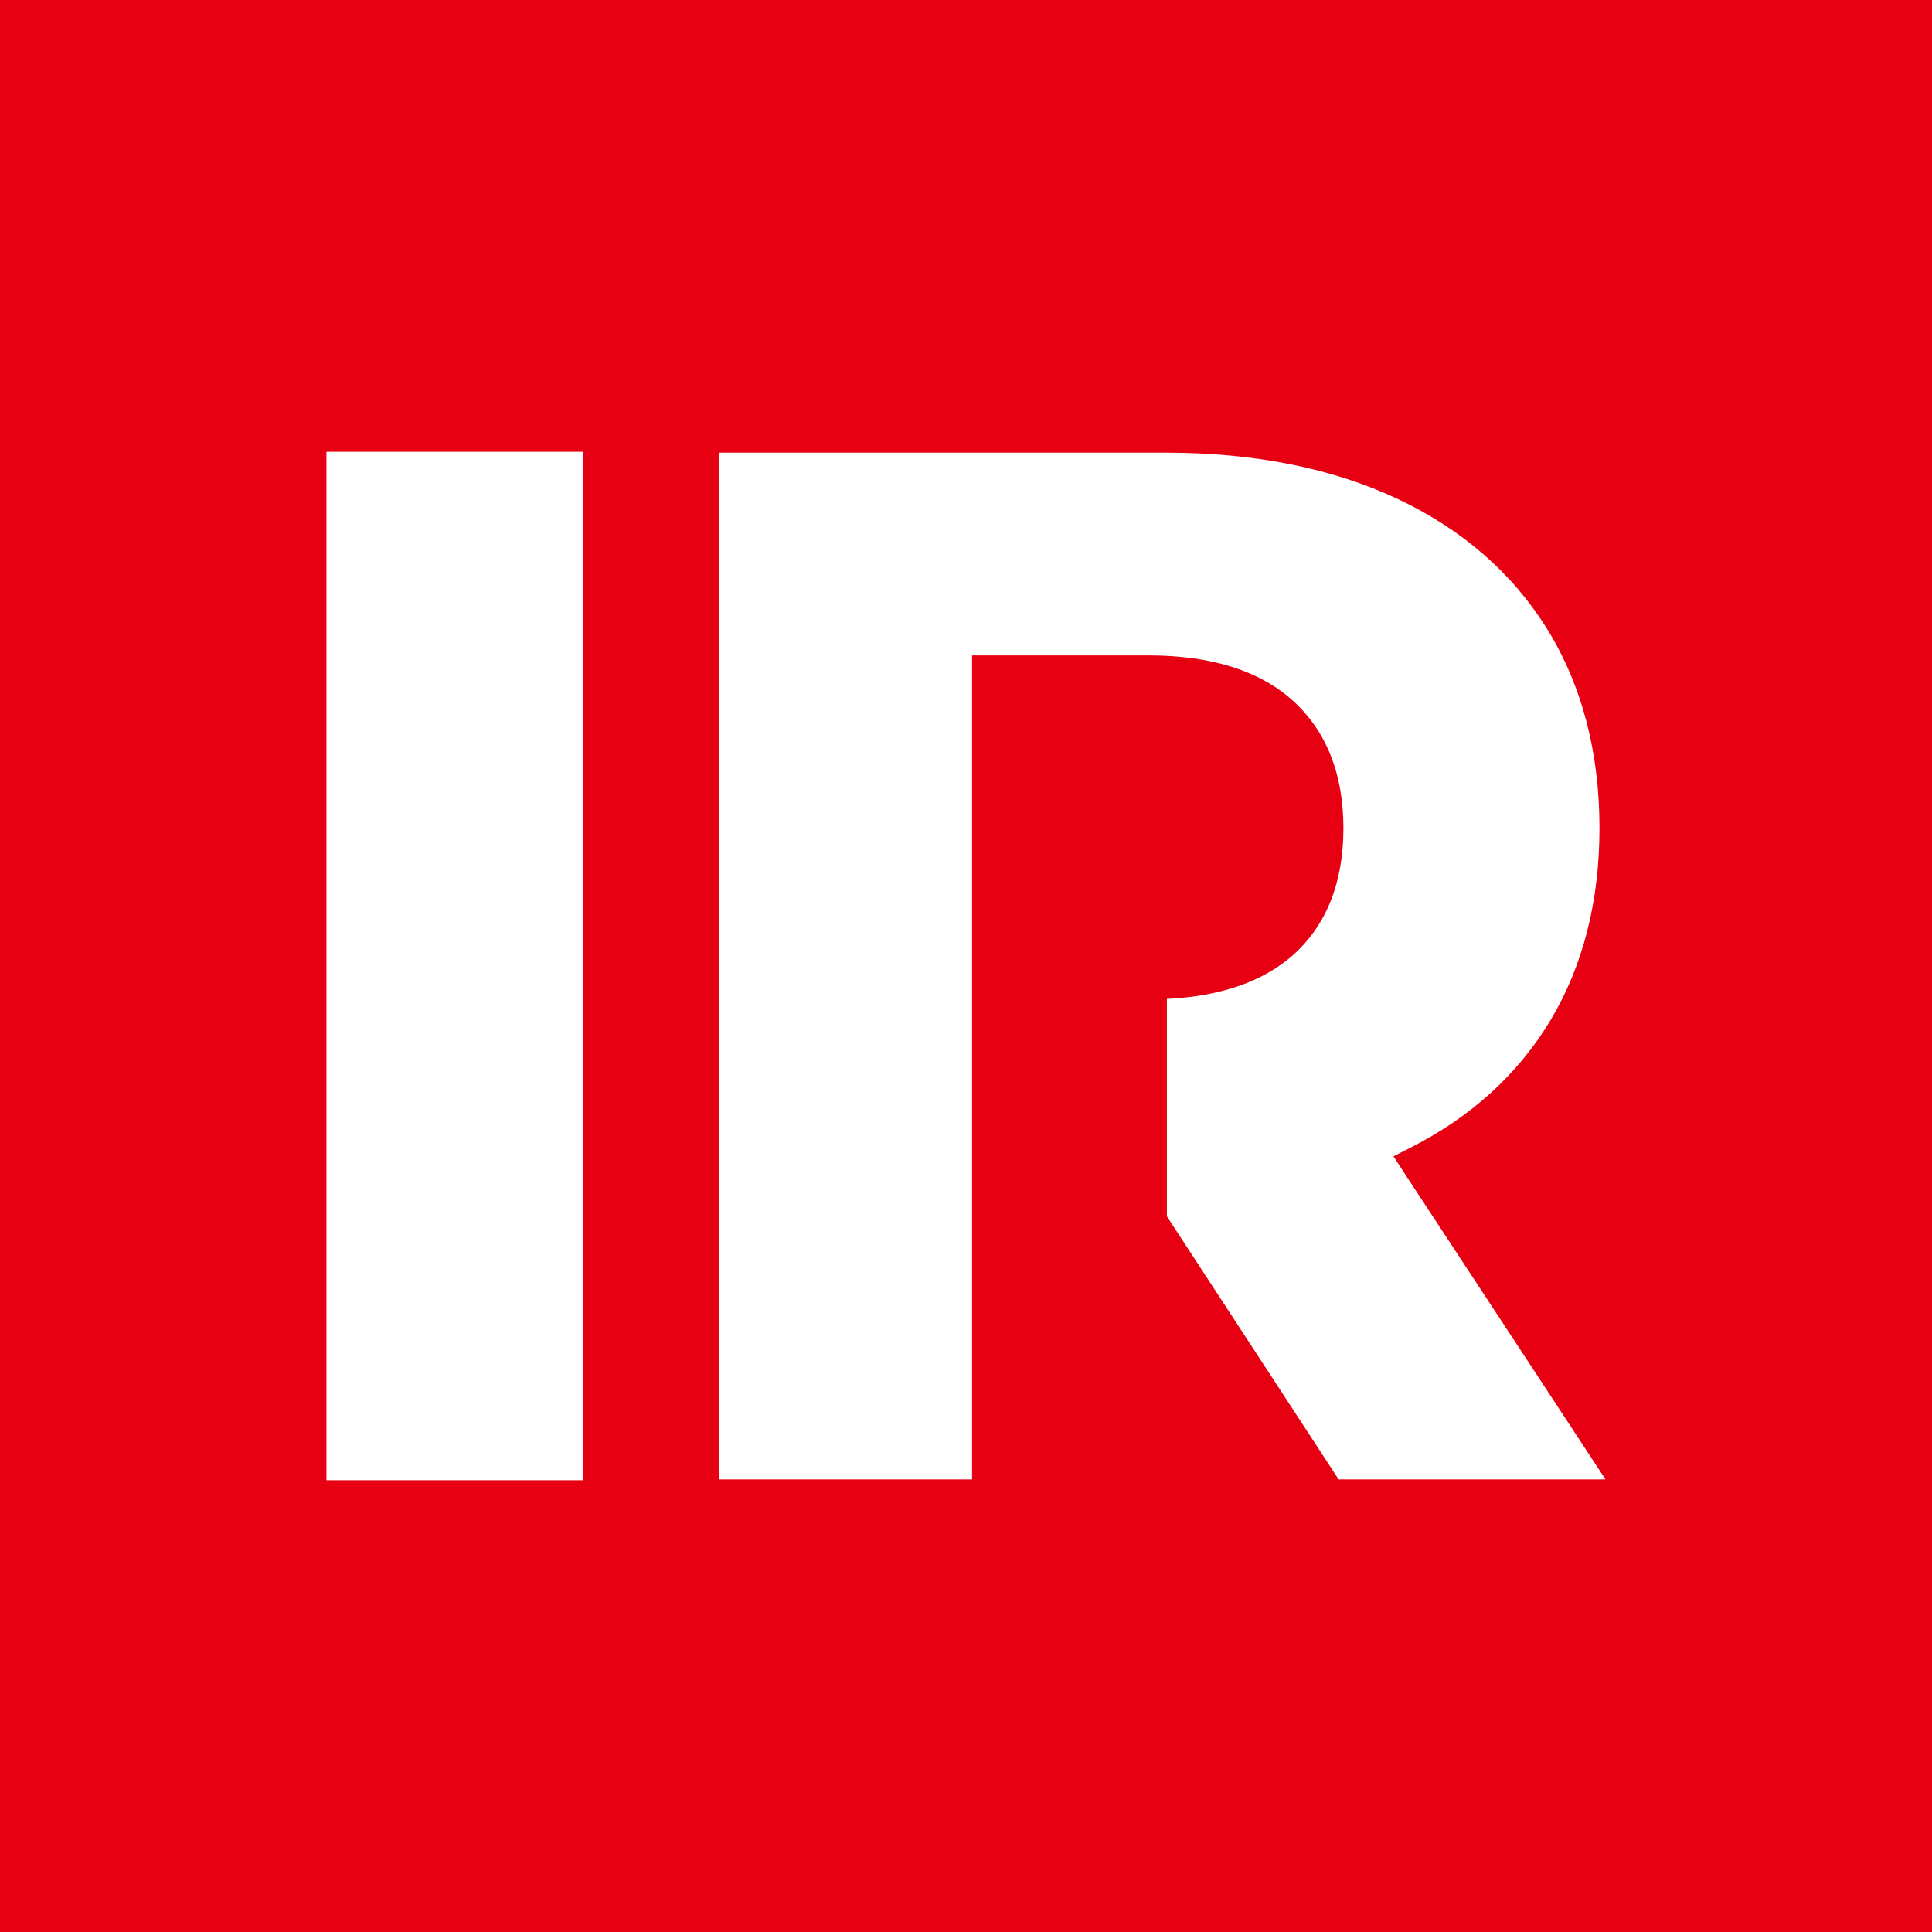 <svg xmlns="http://www.w3.org/2000/svg" viewBox="0 0 60 60">
	<rect fill="#e60012" x="0" width="60" height="60"/>
	<path fill="#fff" d="m43.593,36.398l-.318-.487.52-.265c1.887-.953,3.35-2.286,4.354-3.958,1.008-1.682,1.524-3.689,1.524-5.967,0-2.37-.549-4.45-1.63-6.194-1.077-1.733-2.638-3.09-4.639-4.033-2.025-.952-4.444-1.436-7.201-1.436h-13.875v31.886h7.86v-25.589h5.481c1.945,0,3.458.474,4.491,1.413,1.035.944,1.561,2.27,1.561,3.954s-.526,3.009-1.564,3.938c-.928.821-2.245,1.279-3.918,1.362v6.753l5.333,8.169h8.288l-6.268-9.545Zm-33.455,9.571h7.967V14.031h-7.967v31.938Z"/>
</svg>